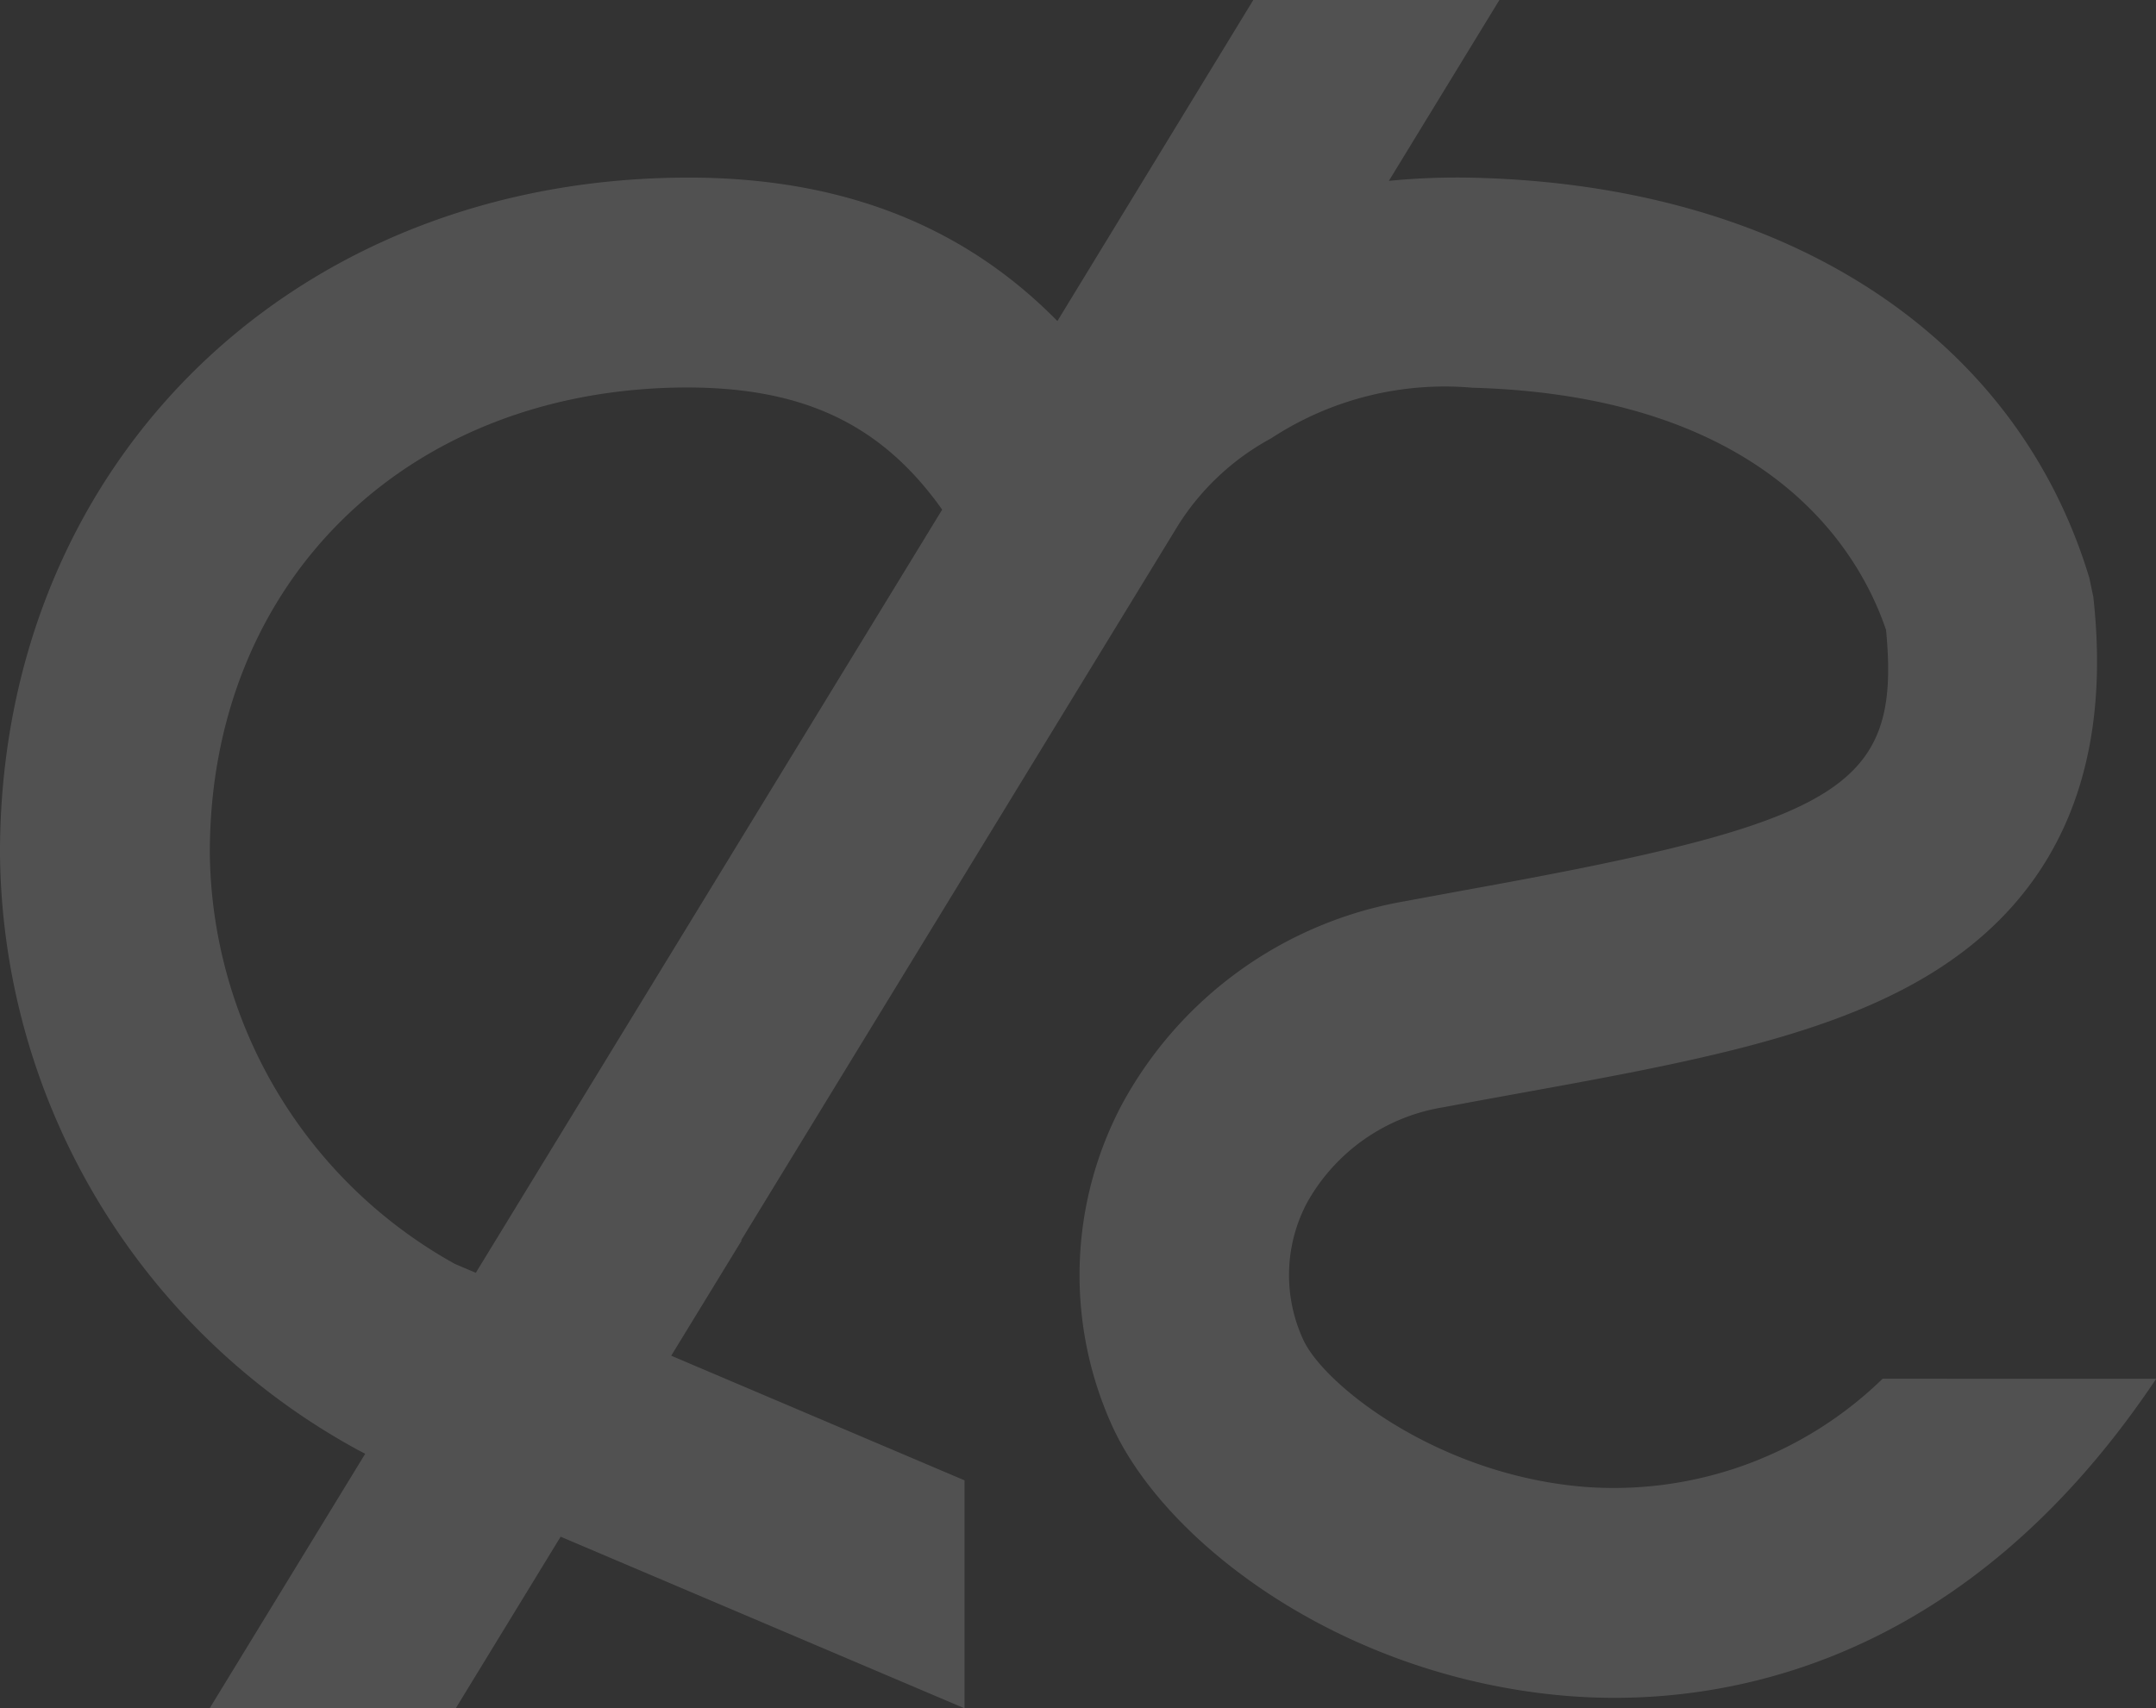 <svg xmlns="http://www.w3.org/2000/svg" width="54.32" height="43.05" viewBox="0 0 54.32 43.05">
  <rect x="0" y="0" width="54.32" height="43.05" fill="#333333" stroke="none"/>
  <path id="パス_52719" data-name="パス 52719" d="M250.124,45.054a9.709,9.709,0,0,1-7.578,2.72c-3.689-.323-6.539-2.6-7.032-3.729a3.885,3.885,0,0,1,.111-3.433,4.807,4.807,0,0,1,3.435-2.4q.955-.179,1.865-.343c4.144-.753,7.722-1.4,10.335-2.976,3.255-1.958,4.658-5.17,4.171-9.548l-.1-.472c-1.839-6.095-7.6-9.864-15.4-10.082a17.51,17.51,0,0,0-2.248.076l2.787-4.562h-6.2L229.332,18.4c-2.491-2.535-5.751-3.729-9.866-3.607-9.72.271-16.775,7.426-16.775,17.011a17.287,17.287,0,0,0,9.01,15.041l.192.1-3.918,6.412h6.2l2.641-4.322,10.176,4.325V47.615l-7.39-3.141,1.773-2.9-.012-.007,11.016-18.03a6.337,6.337,0,0,1,2.337-2.181,7.973,7.973,0,0,1,5.073-1.276c7.514.21,9.769,4.175,10.421,6.105.378,3.946-1.089,4.826-10.225,6.487q-.923.168-1.892.348a10.058,10.058,0,0,0-7.133,5.118,9.192,9.192,0,0,0-.284,8.023c1.294,2.964,5.735,6.382,11.415,6.88,3.385.295,9.823-.35,14.925-7.986Zm-35.445-2.669-.529-.225a11.992,11.992,0,0,1-6.173-10.354c0-6.713,4.785-11.536,11.636-11.727,3.149-.082,5.223.827,6.816,3.073Z" transform="translate(-202.691 -10.309)" fill="#fff" opacity="0.15"/>
</svg>
